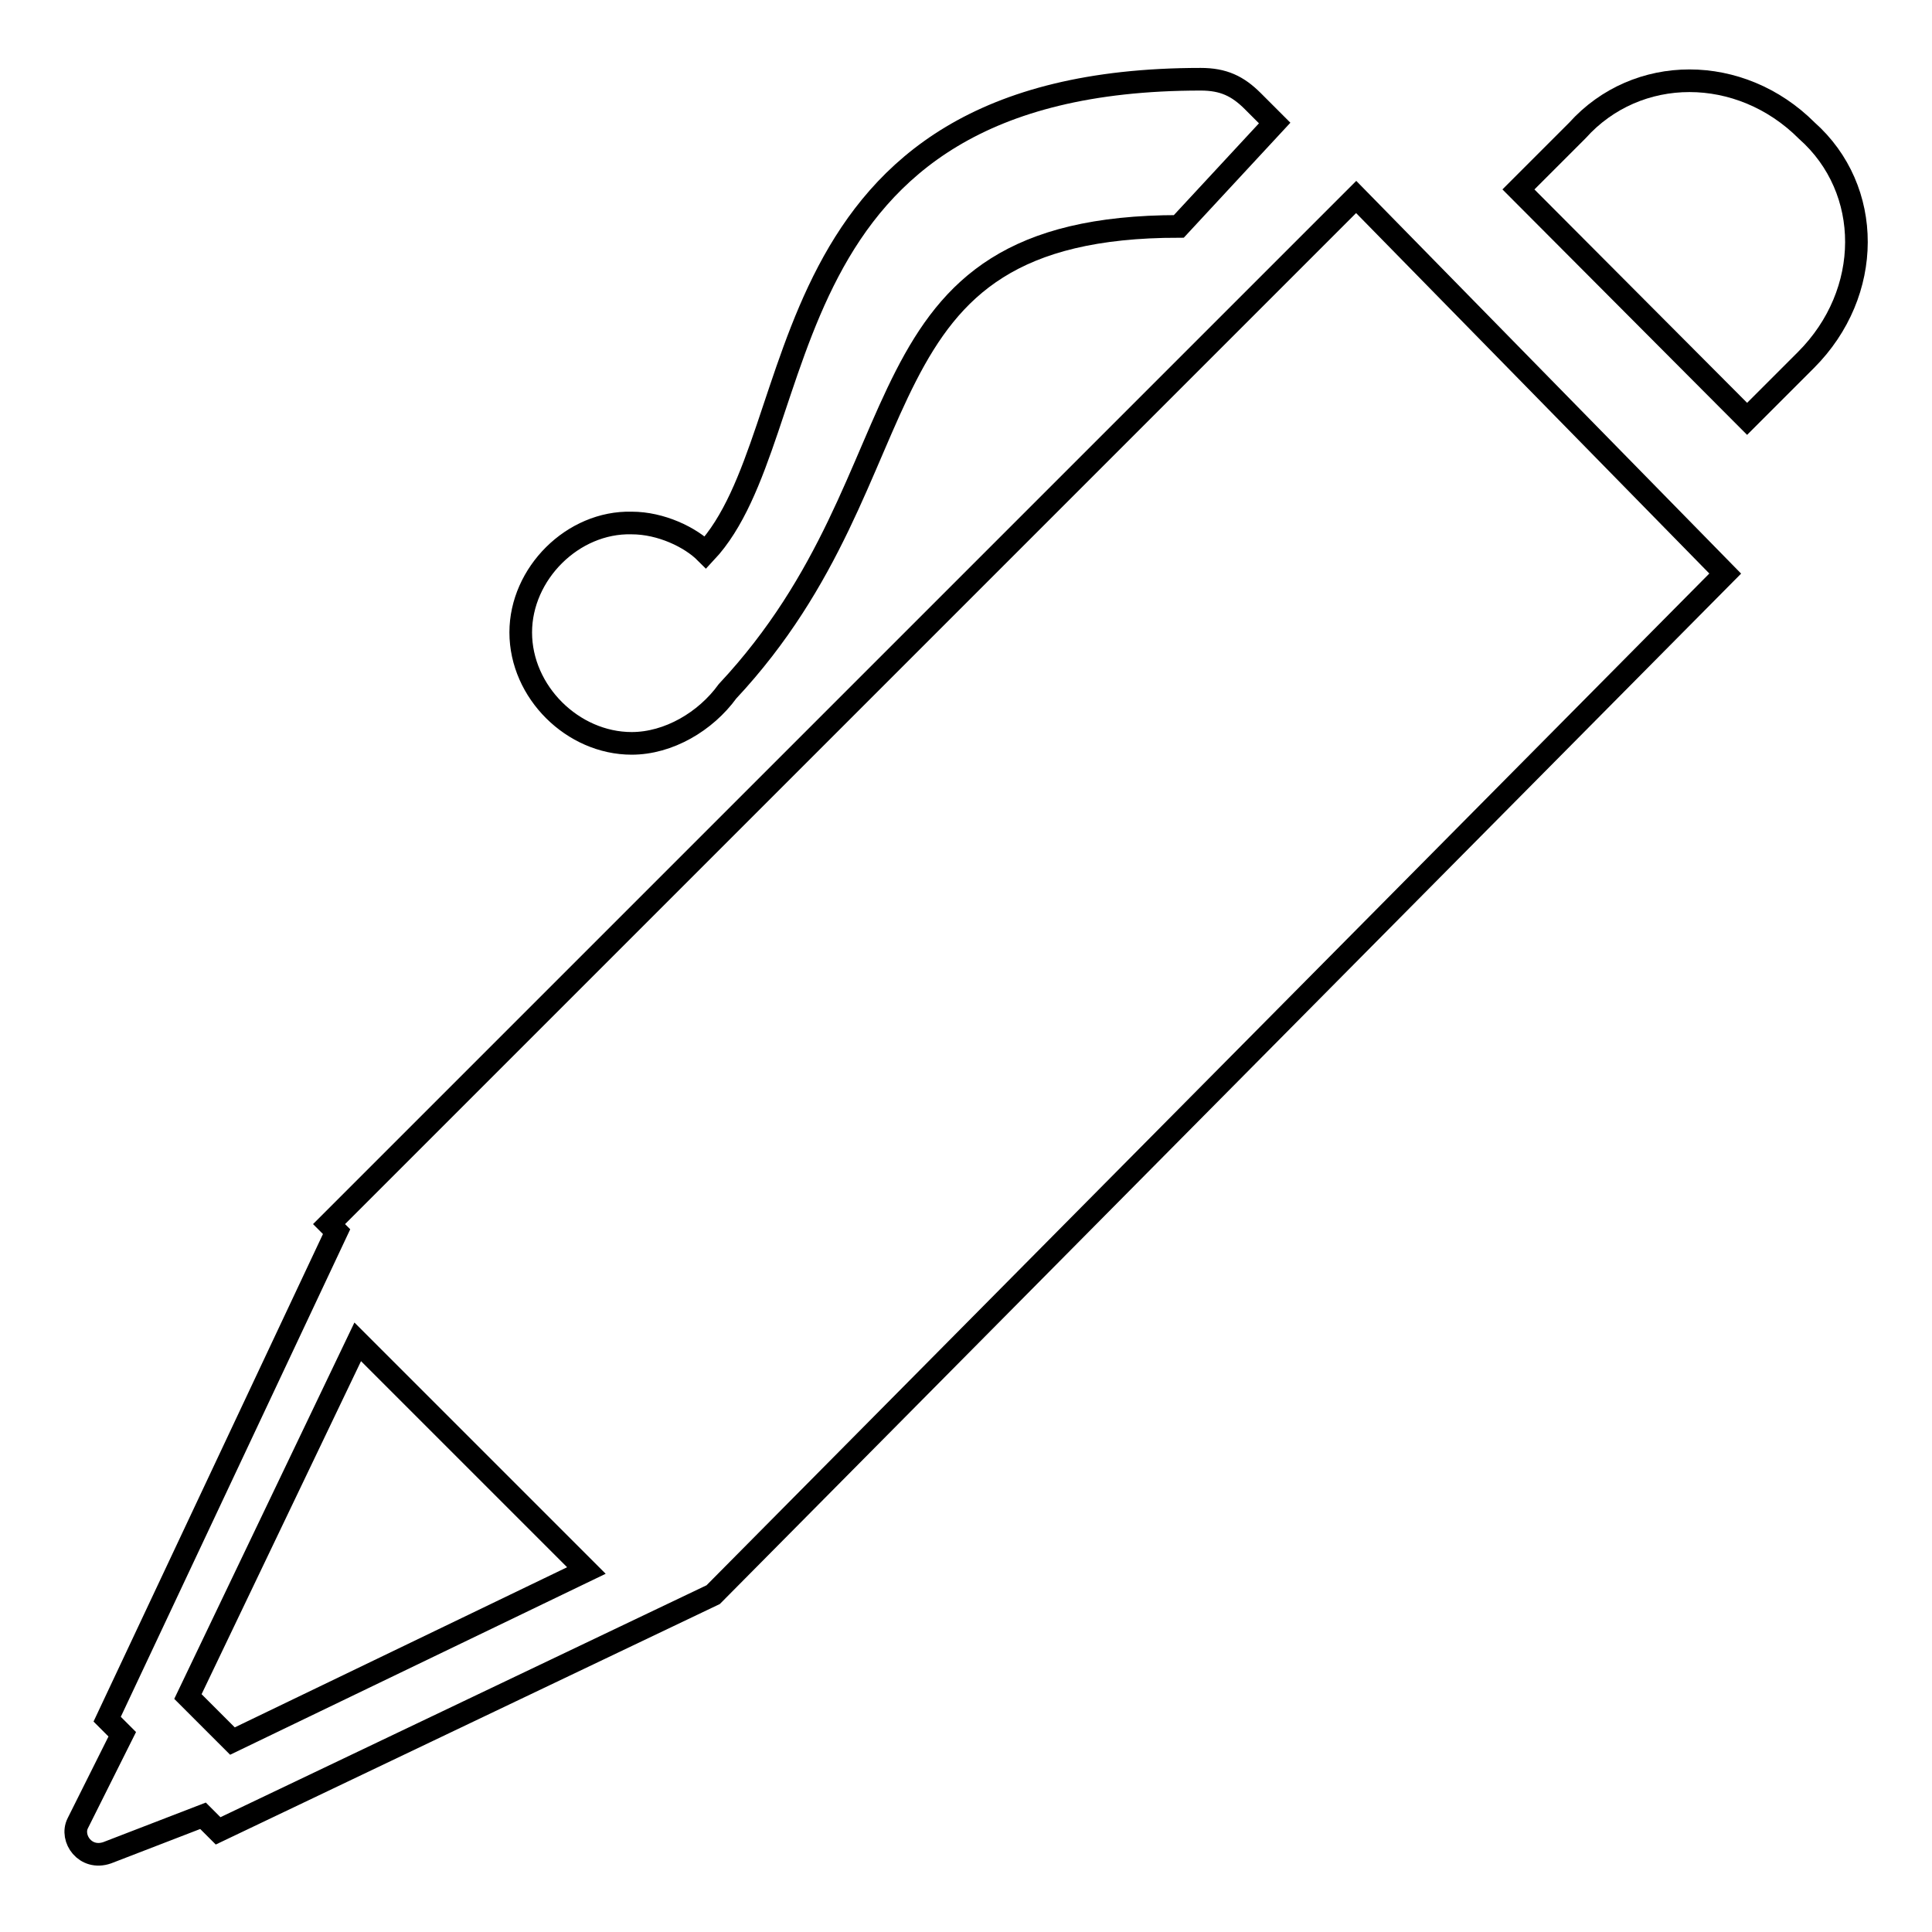 <?xml version="1.0" encoding="utf-8"?>
<!-- Svg Vector Icons : http://www.onlinewebfonts.com/icon -->
<!DOCTYPE svg PUBLIC "-//W3C//DTD SVG 1.1//EN" "http://www.w3.org/Graphics/SVG/1.1/DTD/svg11.dtd">
<svg version="1.1" xmlns="http://www.w3.org/2000/svg" xmlns:xlink="http://www.w3.org/1999/xlink" x="0px" y="0px" viewBox="0 0 256 256" enable-background="new 0 0 256 256" xml:space="preserve">
<g><g><path stroke-width="3" fill-opacity="0" stroke="#000000"  d="M83.7,98.5c4.9,0,9.8-2.9,12.7-6.9C123.8,62.3,112.1,30,156.2,30l12.7-13.7l-2.9-2.9c-2-2-3.9-2.9-6.9-2.9c-58.8,0-50.9,47-65.6,62.7c-2-2-5.9-3.9-9.8-3.9C75.9,69.1,69,76,69,83.8C69,91.7,75.9,98.5,83.7,98.5z"/><path stroke-width="3" fill-opacity="0" stroke="#000000"  d="M179.7,26.1L43.6,162.2l1,1l-30.4,64.6l2,2l-5.9,11.8c-1,2,1,4.9,3.9,3.9l12.7-4.9l2,2l65.6-31.3l0,0L228.6,76L179.7,26.1z M30.8,230.7l-5.9-5.9l22.5-47l30.3,30.3L30.8,230.7z"/><path stroke-width="3" fill-opacity="0" stroke="#000000"  d="M239.4,17.3c-8.8-8.8-22.5-8.8-30.4,0l-7.8,7.8l30.3,30.4l7.8-7.8C248.2,38.8,248.2,25.1,239.4,17.3z"/></g></g>
</svg>